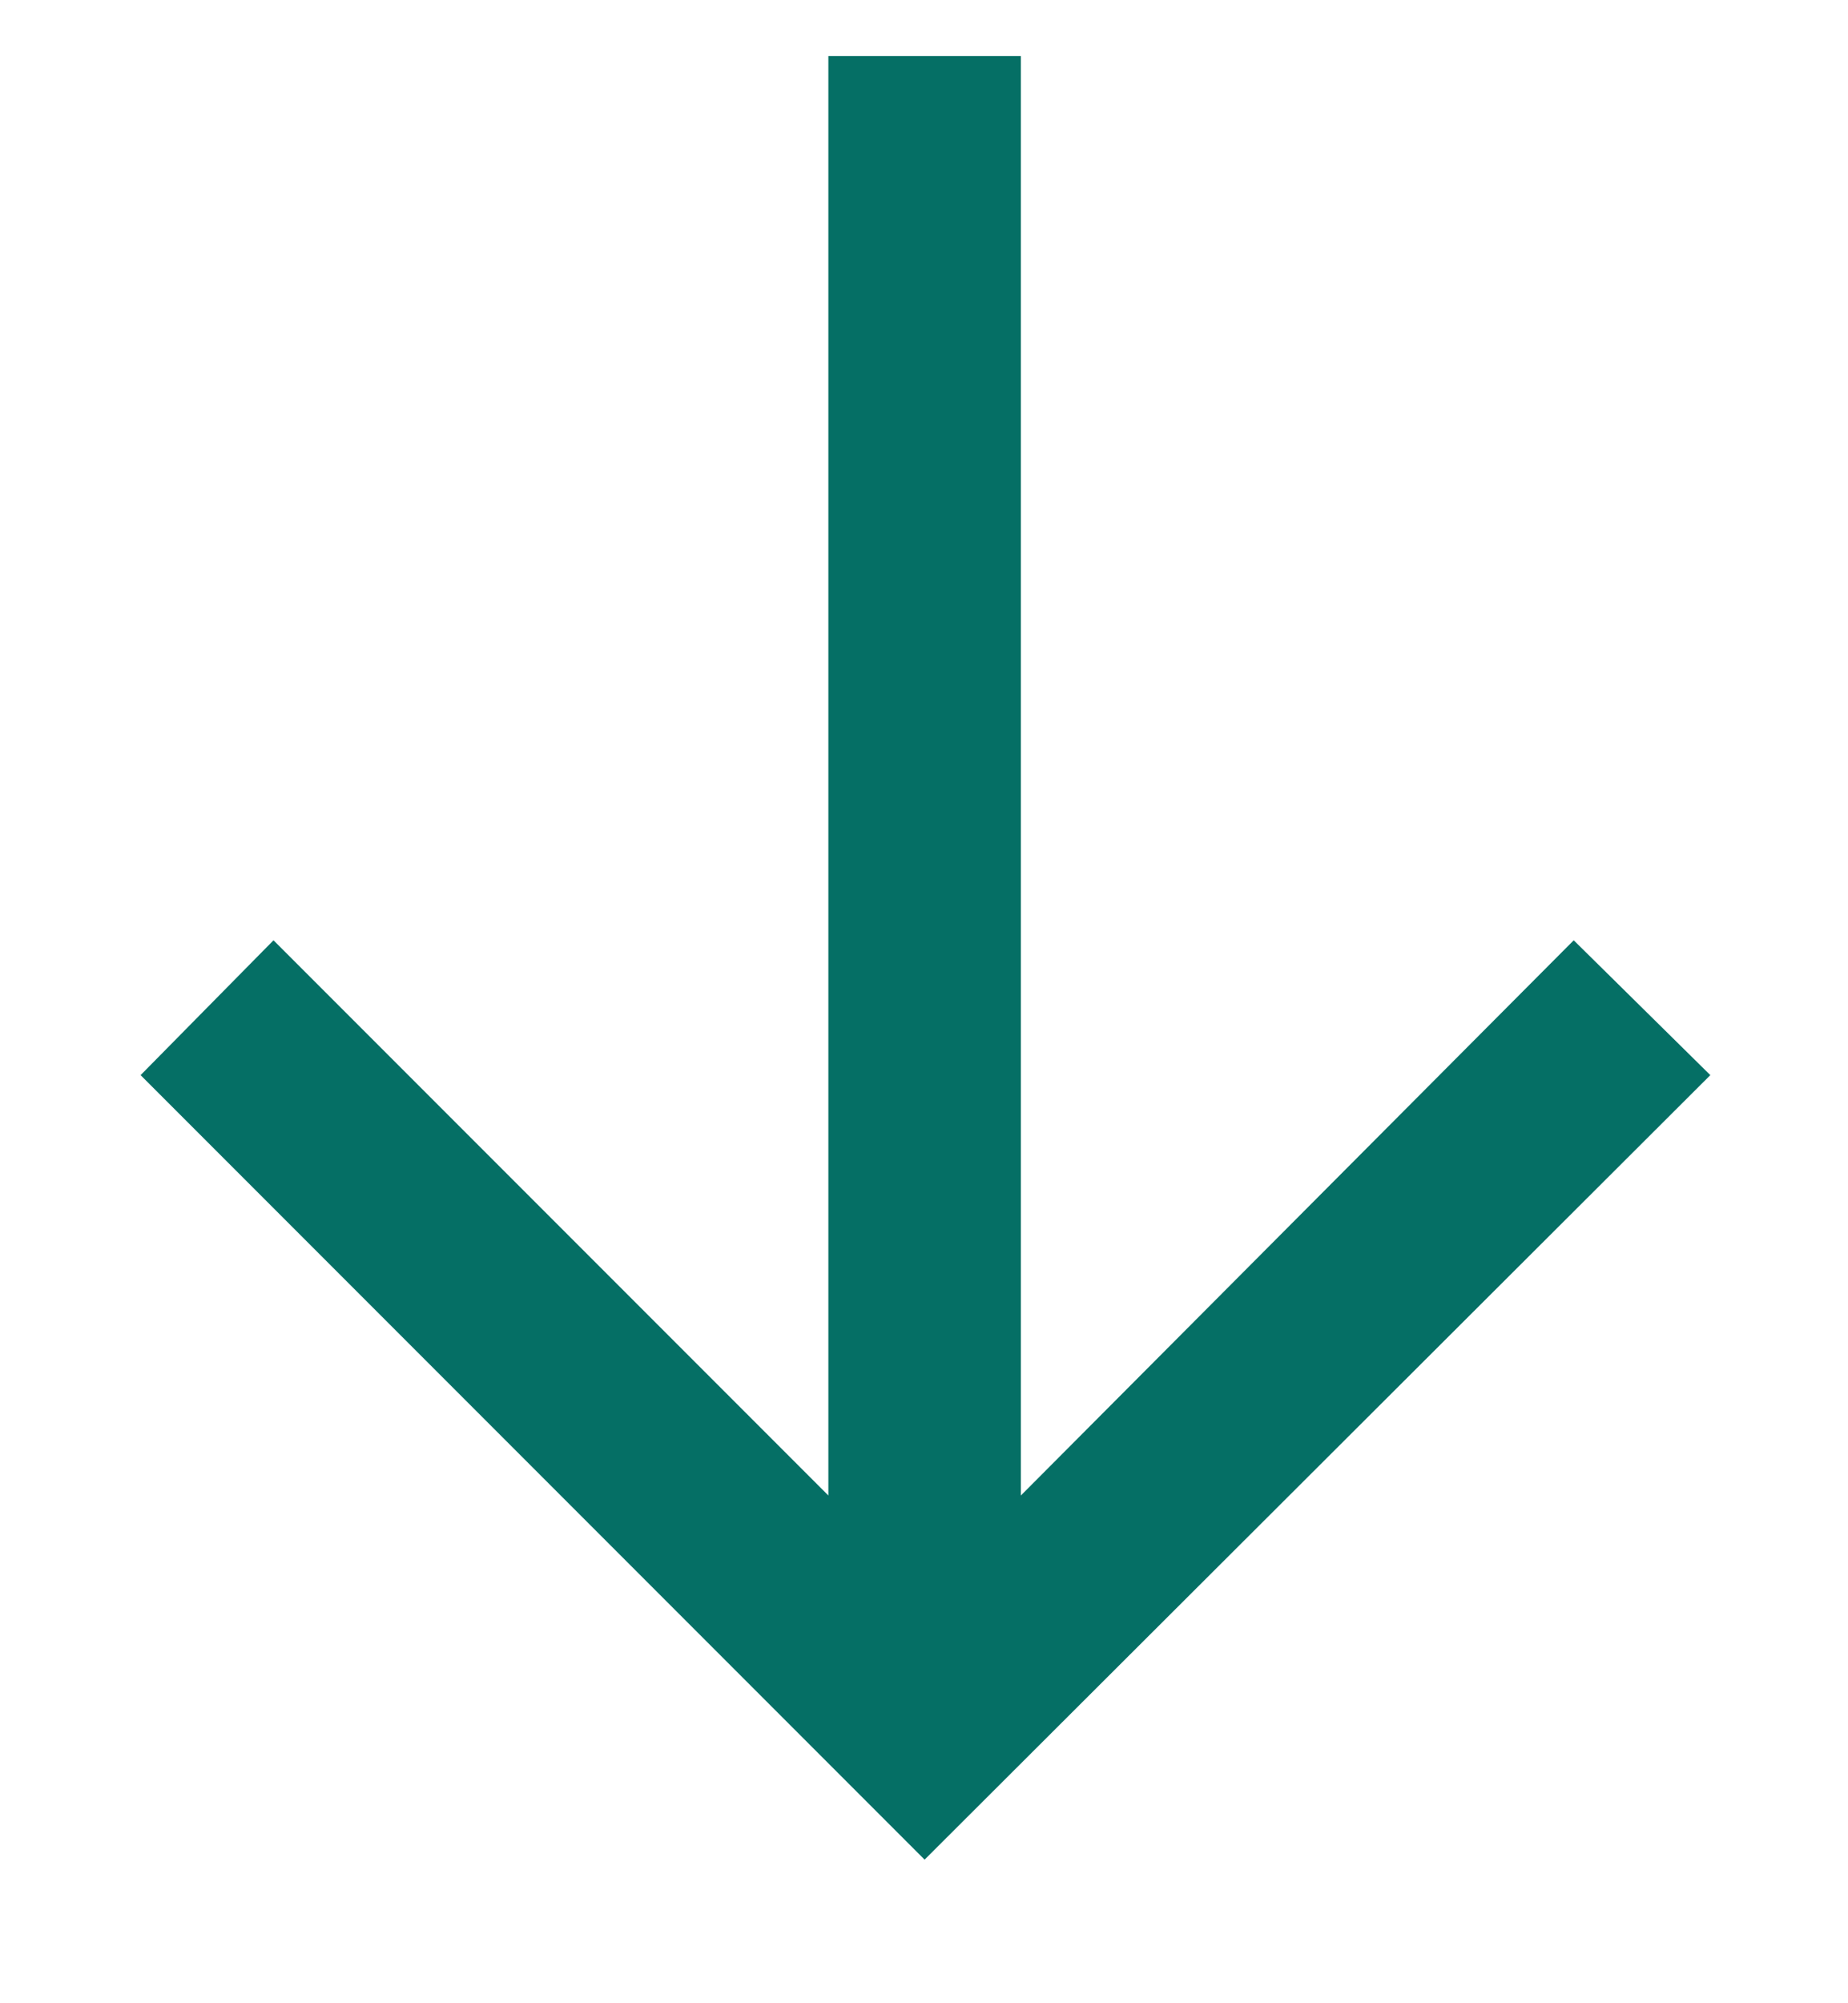 <svg width="12" height="13" viewBox="0 0 12 13" fill="none" xmlns="http://www.w3.org/2000/svg">
<path d="M6.629 0.364V9.705L10.219 6.102L11.106 6.977L6.004 12.068L0.913 6.977L1.776 6.102L5.379 9.705V0.364H6.629Z" fill="#056F65"/>
</svg>
